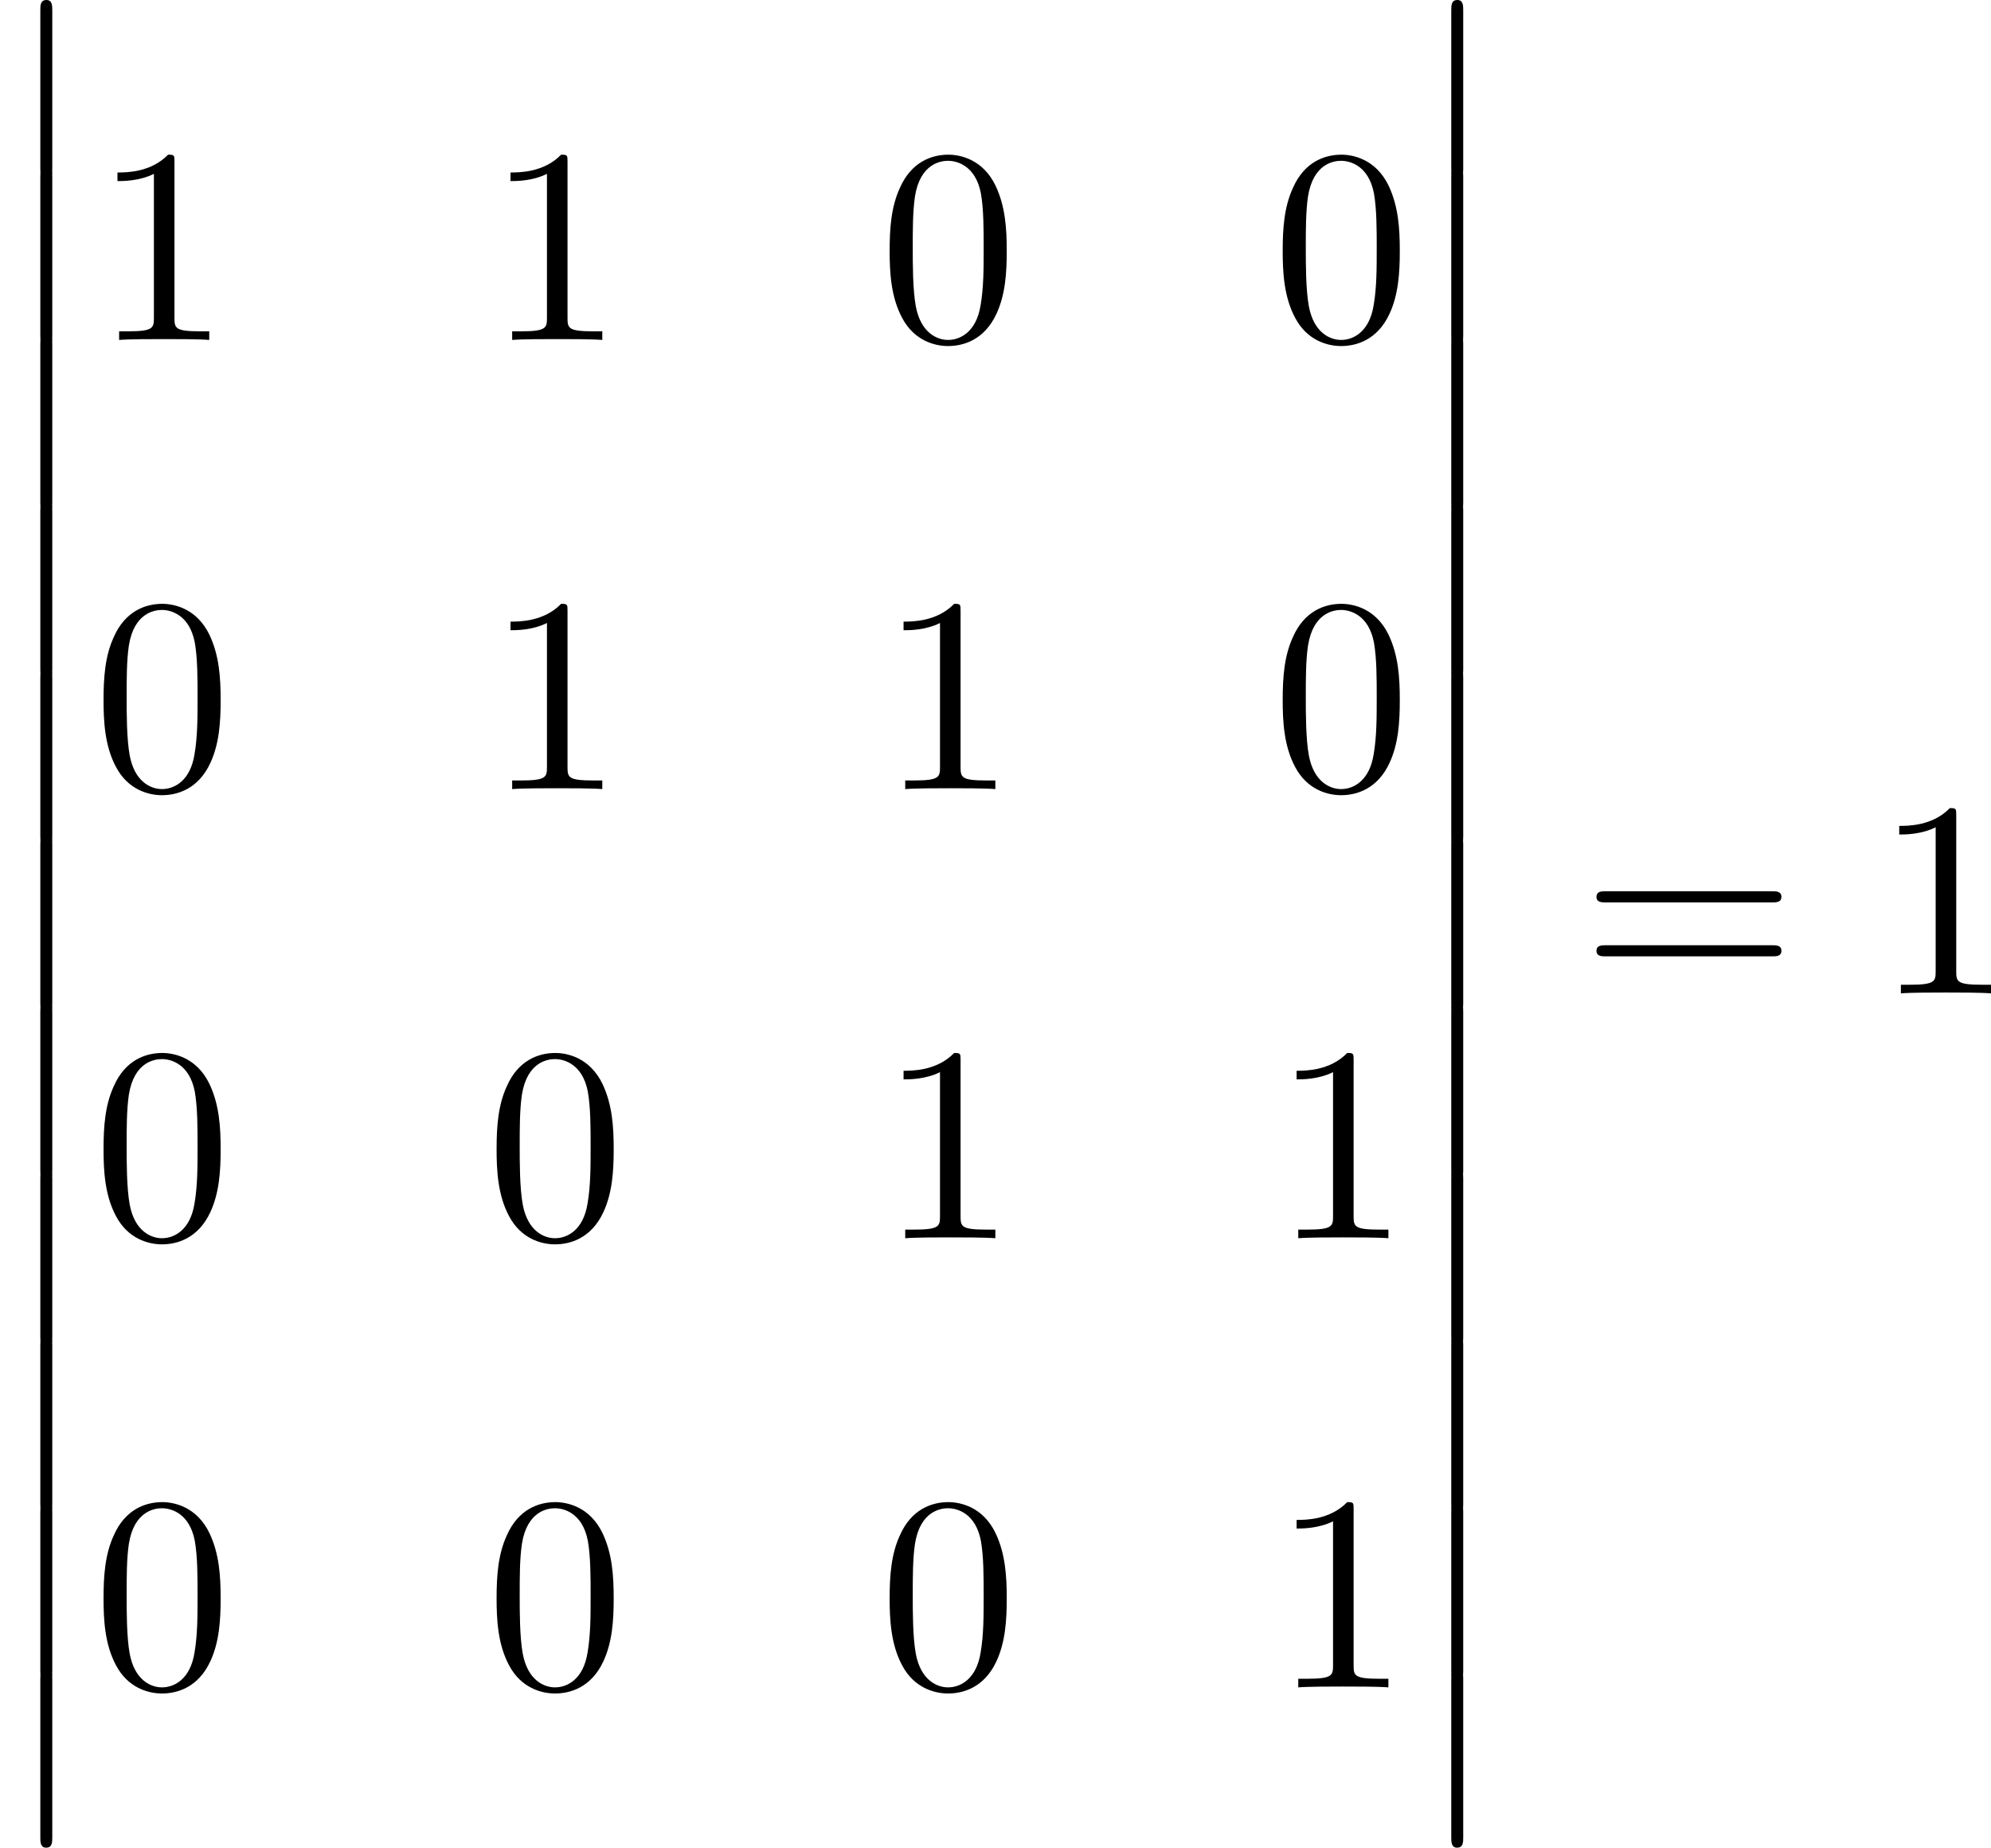 <?xml version='1.0' encoding='UTF-8'?>
<!-- This file was generated by dvisvgm 2.13.3 -->
<svg version='1.1' xmlns='http://www.w3.org/2000/svg' xmlns:xlink='http://www.w3.org/1999/xlink' width='156.19pt' height='144.917pt' viewBox='402.911 1005.602 156.19 144.917'>
<defs>
<path id='g6-48' d='M5.018-3.491C5.018-4.364 4.964-5.236 4.582-6.044C4.08-7.091 3.185-7.265 2.727-7.265C2.073-7.265 1.276-6.982 .829-5.967C.48-5.215 .425-4.364 .425-3.491C.425-2.673 .469-1.691 .916-.862C1.385 .022 2.182 .24 2.716 .24C3.305 .24 4.135 .011 4.615-1.025C4.964-1.778 5.018-2.629 5.018-3.491ZM2.716 0C2.291 0 1.647-.273 1.451-1.32C1.331-1.975 1.331-2.978 1.331-3.622C1.331-4.32 1.331-5.04 1.418-5.629C1.625-6.927 2.444-7.025 2.716-7.025C3.076-7.025 3.796-6.829 4.004-5.749C4.113-5.138 4.113-4.309 4.113-3.622C4.113-2.804 4.113-2.062 3.993-1.364C3.829-.327 3.207 0 2.716 0Z'/>
<path id='g6-49' d='M3.207-6.982C3.207-7.244 3.207-7.265 2.956-7.265C2.28-6.567 1.32-6.567 .971-6.567V-6.229C1.189-6.229 1.833-6.229 2.4-6.513V-.862C2.4-.469 2.367-.338 1.385-.338H1.036V0C1.418-.033 2.367-.033 2.804-.033S4.189-.033 4.571 0V-.338H4.222C3.24-.338 3.207-.458 3.207-.862V-6.982Z'/>
<path id='g6-61' d='M7.495-3.567C7.658-3.567 7.865-3.567 7.865-3.785S7.658-4.004 7.505-4.004H.971C.818-4.004 .611-4.004 .611-3.785S.818-3.567 .982-3.567H7.495ZM7.505-1.451C7.658-1.451 7.865-1.451 7.865-1.669S7.658-1.887 7.495-1.887H.982C.818-1.887 .611-1.887 .611-1.669S.818-1.451 .971-1.451H7.505Z'/>
<path id='g0-12' d='M1.582 6.371C1.582 6.545 1.582 6.775 1.811 6.775C2.051 6.775 2.051 6.556 2.051 6.371V.175C2.051 0 2.051-.229 1.822-.229C1.582-.229 1.582-.011 1.582 .175V6.371Z'/>
</defs>
<g id='page10' transform='matrix(2 0 0 2 0 0)'>
<use x='201.455' y='503.03' xlink:href='#g0-12'/>
<use x='201.455' y='509.575' xlink:href='#g0-12'/>
<use x='201.455' y='516.121' xlink:href='#g0-12'/>
<use x='201.455' y='522.666' xlink:href='#g0-12'/>
<use x='201.455' y='529.212' xlink:href='#g0-12'/>
<use x='201.455' y='535.757' xlink:href='#g0-12'/>
<use x='201.455' y='542.303' xlink:href='#g0-12'/>
<use x='201.455' y='548.848' xlink:href='#g0-12'/>
<use x='201.455' y='555.394' xlink:href='#g0-12'/>
<use x='201.455' y='561.939' xlink:href='#g0-12'/>
<use x='201.455' y='568.485' xlink:href='#g0-12'/>
<use x='205.092' y='516.132' xlink:href='#g6-49'/>
<use x='220.509' y='516.132' xlink:href='#g6-49'/>
<use x='235.926' y='516.132' xlink:href='#g6-48'/>
<use x='251.343' y='516.132' xlink:href='#g6-48'/>
<use x='205.092' y='533.746' xlink:href='#g6-48'/>
<use x='220.509' y='533.746' xlink:href='#g6-49'/>
<use x='235.926' y='533.746' xlink:href='#g6-49'/>
<use x='251.343' y='533.746' xlink:href='#g6-48'/>
<use x='205.092' y='551.36' xlink:href='#g6-48'/>
<use x='220.509' y='551.36' xlink:href='#g6-48'/>
<use x='235.926' y='551.36' xlink:href='#g6-49'/>
<use x='251.343' y='551.36' xlink:href='#g6-49'/>
<use x='205.092' y='568.974' xlink:href='#g6-48'/>
<use x='220.509' y='568.974' xlink:href='#g6-48'/>
<use x='235.926' y='568.974' xlink:href='#g6-48'/>
<use x='251.343' y='568.974' xlink:href='#g6-49'/>
<use x='256.798' y='503.03' xlink:href='#g0-12'/>
<use x='256.798' y='509.575' xlink:href='#g0-12'/>
<use x='256.798' y='516.121' xlink:href='#g0-12'/>
<use x='256.798' y='522.666' xlink:href='#g0-12'/>
<use x='256.798' y='529.212' xlink:href='#g0-12'/>
<use x='256.798' y='535.757' xlink:href='#g0-12'/>
<use x='256.798' y='542.303' xlink:href='#g0-12'/>
<use x='256.798' y='548.848' xlink:href='#g0-12'/>
<use x='256.798' y='555.394' xlink:href='#g0-12'/>
<use x='256.798' y='561.939' xlink:href='#g0-12'/>
<use x='256.798' y='568.485' xlink:href='#g0-12'/>
<use x='263.465' y='541.757' xlink:href='#g6-61'/>
<use x='274.98' y='541.757' xlink:href='#g6-49'/>
</g>
</svg>